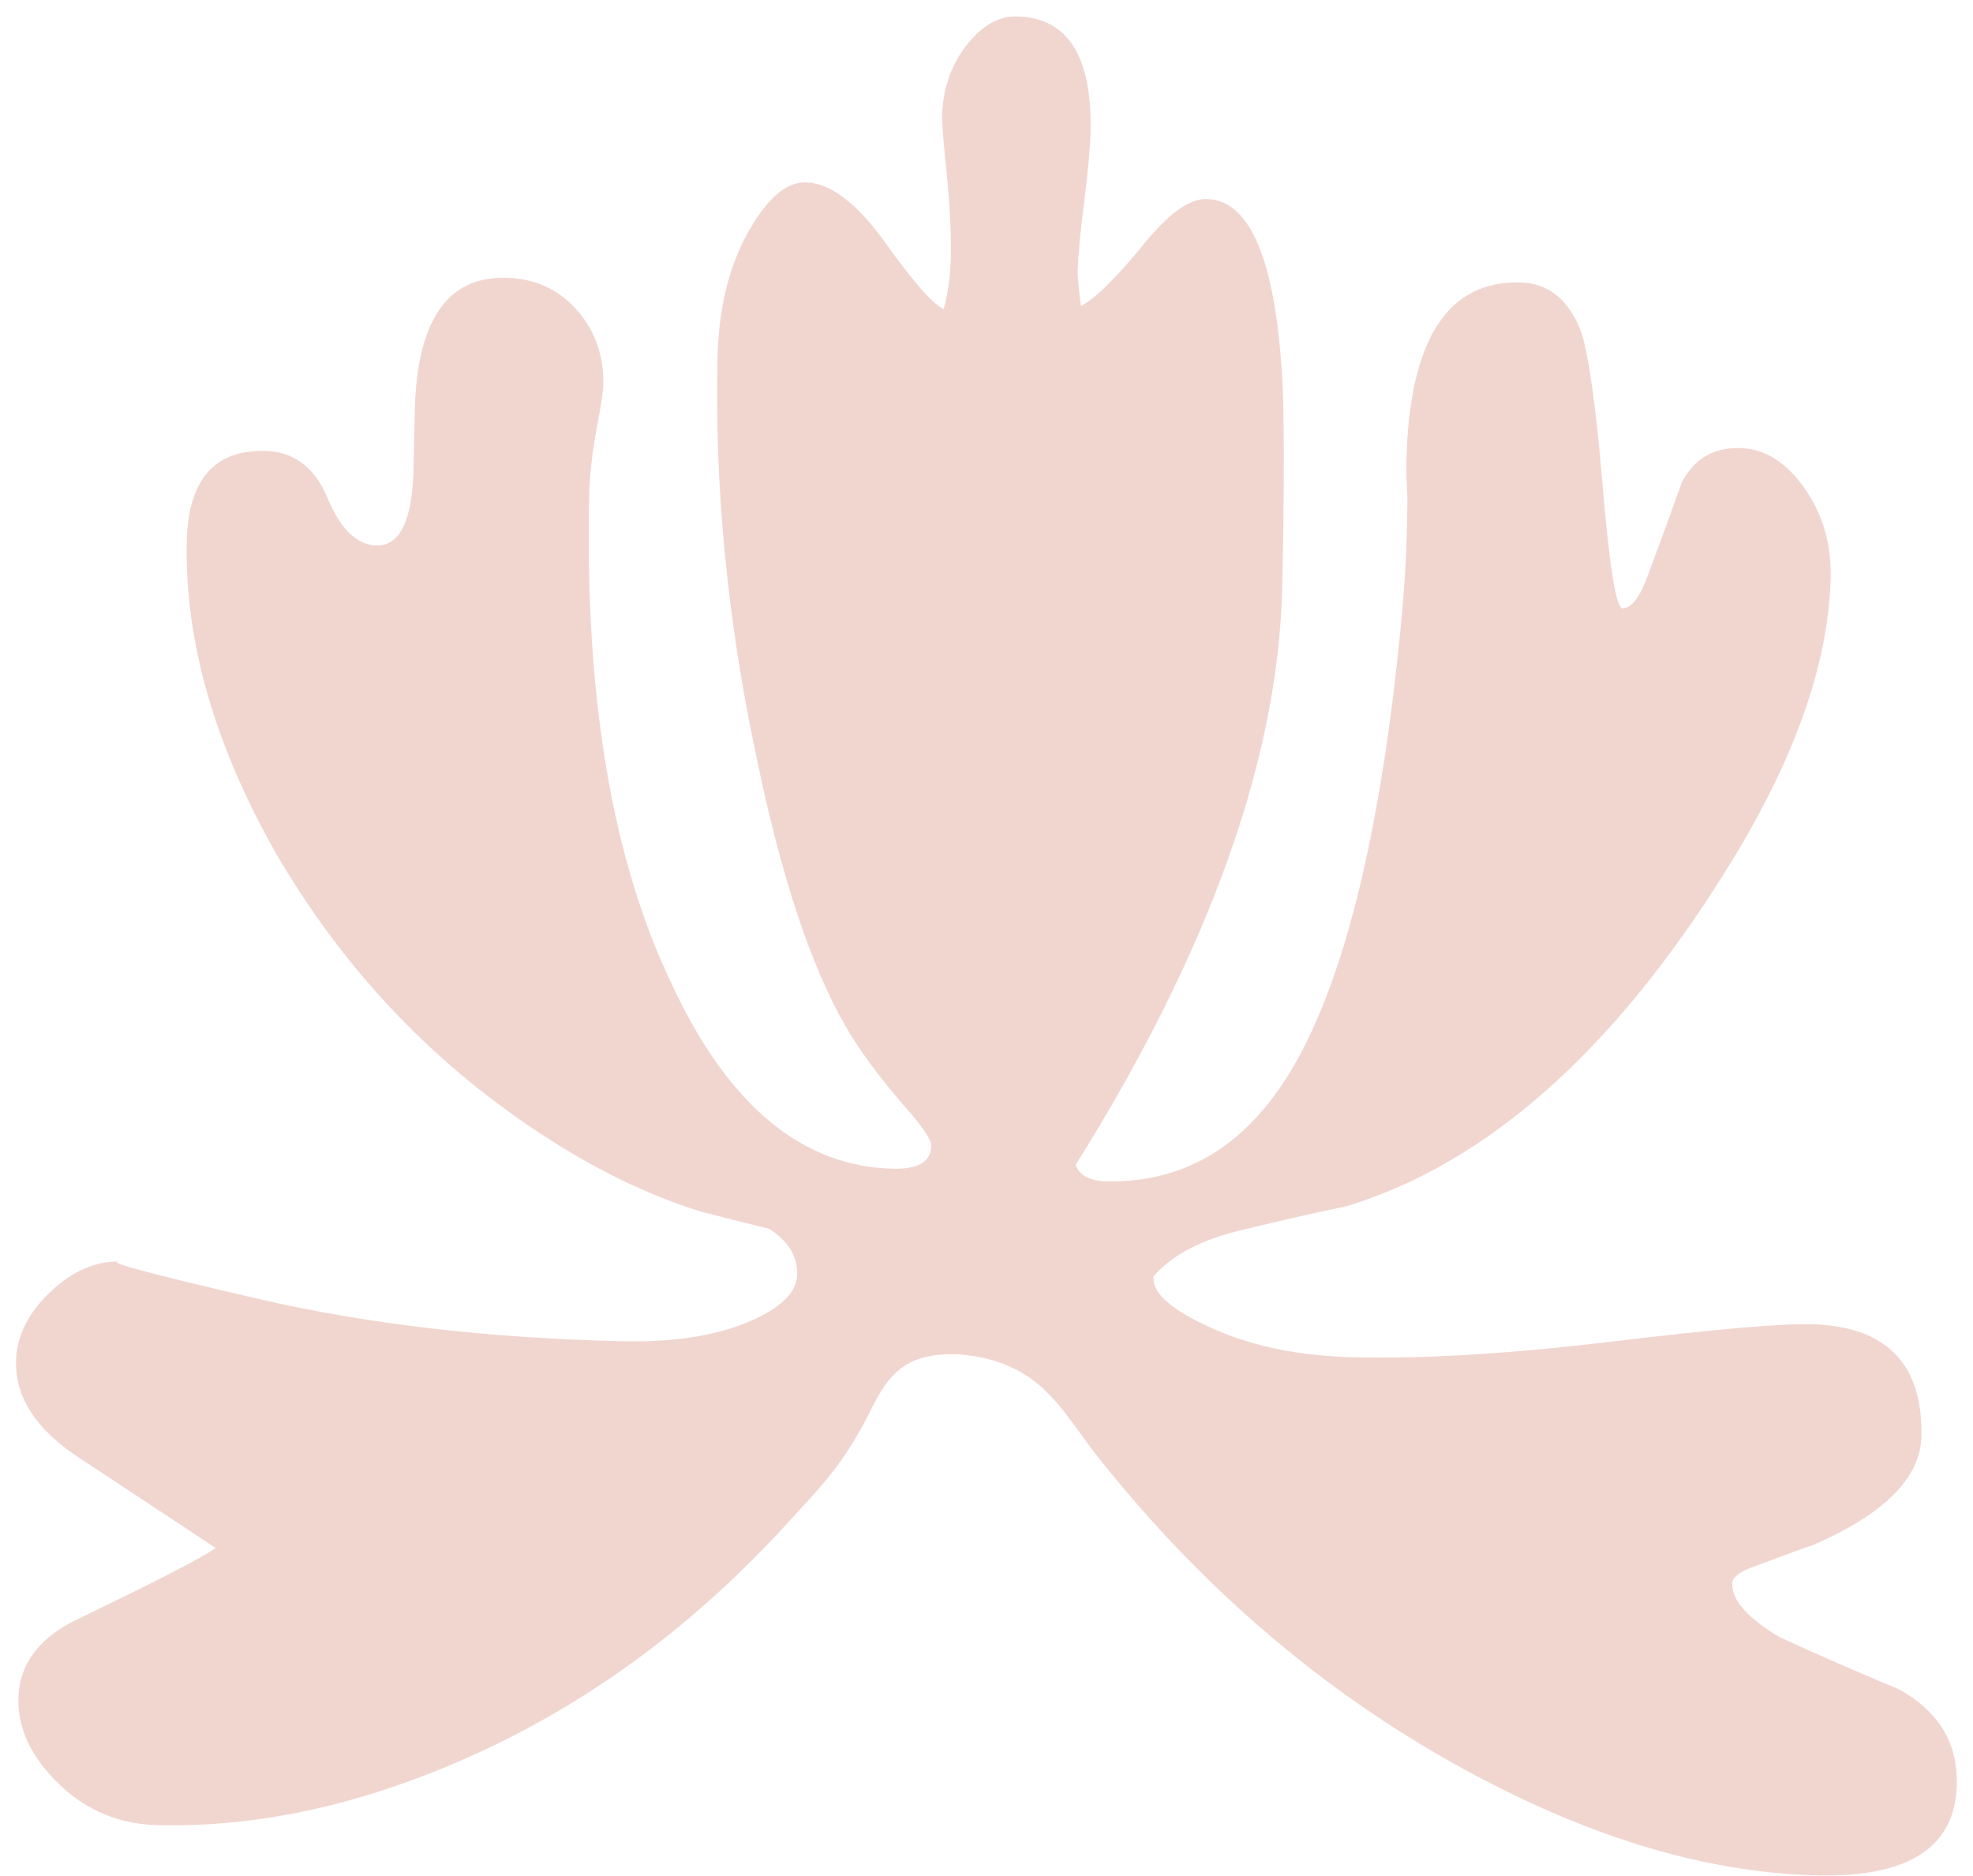 <?xml version="1.0" encoding="UTF-8"?>
<svg xmlns="http://www.w3.org/2000/svg" width="102" height="97" viewBox="0 0 102 97" fill="none">
  <path d="M46.792 70.589C45.607 71.341 45.129 72.797 44.458 73.957C43.266 76.027 42.526 76.761 40.521 78.946C35.889 83.98 30.692 87.836 24.931 90.516C19.171 93.192 13.591 94.474 8.198 94.356C6.174 94.311 4.452 93.596 3.031 92.212C1.609 90.831 0.918 89.362 0.952 87.809C0.992 85.984 2.068 84.59 4.182 83.623C8.206 81.683 10.527 80.482 11.145 80.025C10.944 79.885 8.615 78.347 4.159 75.409C1.897 73.942 0.787 72.261 0.828 70.37C0.858 69.088 1.441 67.899 2.578 66.81C3.715 65.718 4.924 65.188 6.207 65.215C5.328 65.197 7.709 65.842 13.351 67.146C18.99 68.454 25.283 69.182 32.23 69.337C34.792 69.391 36.926 69.067 38.628 68.363C40.329 67.658 41.192 66.831 41.213 65.885C41.235 64.939 40.745 64.15 39.747 63.52C38.539 63.226 37.364 62.929 36.225 62.632C33.408 61.759 30.538 60.346 27.613 58.387C22.091 54.685 17.643 49.924 14.262 44.104C11.077 38.493 9.543 33.119 9.655 27.985C9.726 24.812 11.075 23.251 13.707 23.309C15.189 23.342 16.269 24.161 16.942 25.763C17.615 27.368 18.459 28.179 19.47 28.2C20.684 28.227 21.32 26.891 21.38 24.188L21.444 21.249C21.548 16.589 23.115 14.291 26.15 14.358C27.634 14.391 28.854 14.942 29.809 16.009C30.762 17.079 31.226 18.389 31.192 19.943C31.185 20.214 31.067 20.973 30.837 22.215C30.607 23.462 30.48 24.591 30.459 25.605C30.229 36.077 31.661 44.523 34.761 50.942C37.661 57.155 41.47 60.314 46.191 60.418C47.472 60.446 48.124 60.055 48.142 59.243C48.149 58.907 47.657 58.187 46.67 57.084C45.419 55.635 44.437 54.296 43.721 53.065C41.902 49.917 40.352 45.219 39.073 38.971C37.606 32.046 36.945 25.24 37.093 18.553C37.148 15.987 37.667 13.817 38.652 12.047C39.635 10.278 40.633 9.405 41.646 9.428C42.926 9.455 44.303 10.498 45.776 12.559C47.25 14.618 48.252 15.756 48.789 15.971C49.01 15.165 49.131 14.291 49.151 13.343C49.179 12.06 49.11 10.606 48.943 8.98C48.776 7.355 48.696 6.374 48.703 6.035C48.734 4.614 49.151 3.394 49.949 2.361C50.747 1.332 51.619 0.828 52.562 0.848C55.194 0.906 56.466 2.896 56.379 6.812C56.362 7.623 56.249 8.837 56.046 10.453C55.841 12.071 55.73 13.285 55.713 14.096C55.709 14.298 55.762 14.874 55.878 15.823C56.628 15.434 57.731 14.344 59.188 12.55C60.437 11.024 61.498 10.268 62.377 10.288C64.533 10.335 65.82 13.169 66.238 18.788C66.399 20.684 66.415 24.537 66.287 30.346C66.094 39.196 62.534 49.154 55.61 60.22C55.8 60.766 56.334 61.048 57.211 61.066C61.593 61.163 64.985 58.873 67.382 54.194C69.778 49.515 71.457 42.254 72.416 32.406C72.594 30.52 72.694 29 72.718 27.851C72.73 27.38 72.744 26.703 72.764 25.824C72.715 24.947 72.696 24.303 72.706 23.897C72.842 17.616 74.799 14.517 78.578 14.598C80.06 14.632 81.122 15.5 81.76 17.202C82.138 18.427 82.489 20.902 82.811 24.628C83.183 29.164 83.537 31.435 83.876 31.442C84.347 31.452 84.799 30.854 85.23 29.646C85.804 28.106 86.377 26.53 86.954 24.92C87.589 23.718 88.578 23.131 89.929 23.161C91.209 23.188 92.325 23.872 93.273 25.211C94.222 26.549 94.678 28.099 94.641 29.854C94.54 34.381 92.708 39.476 89.142 45.142C83.336 54.409 76.834 60.146 69.633 62.353C67.869 62.719 66.107 63.121 64.344 63.554C62.172 64.049 60.602 64.858 59.634 65.985L59.632 66.086C59.613 66.897 60.639 67.765 62.712 68.688C64.782 69.613 67.236 70.106 70.068 70.169C73.71 70.248 78.152 69.975 83.396 69.347C88.638 68.718 92.037 68.421 93.588 68.455C97.5 68.542 99.414 70.475 99.332 74.259C99.285 76.421 97.386 78.305 93.639 79.912C93.572 79.911 92.518 80.293 90.478 81.058C89.864 81.316 89.555 81.579 89.549 81.85C89.529 82.727 90.353 83.657 92.018 84.641C94.022 85.563 96.059 86.454 98.133 87.31C100.199 88.435 101.211 90.08 101.164 92.243C101.093 95.484 98.694 97.053 93.975 96.951C87.969 96.817 81.571 94.819 74.772 90.953C67.925 87.047 61.914 81.829 56.744 75.298C55.193 73.34 54.237 71.333 51.709 70.448C50.3 69.953 48.272 69.747 46.927 70.508C46.88 70.533 46.835 70.561 46.792 70.589Z" fill="#F1D6D0"></path>
</svg>

